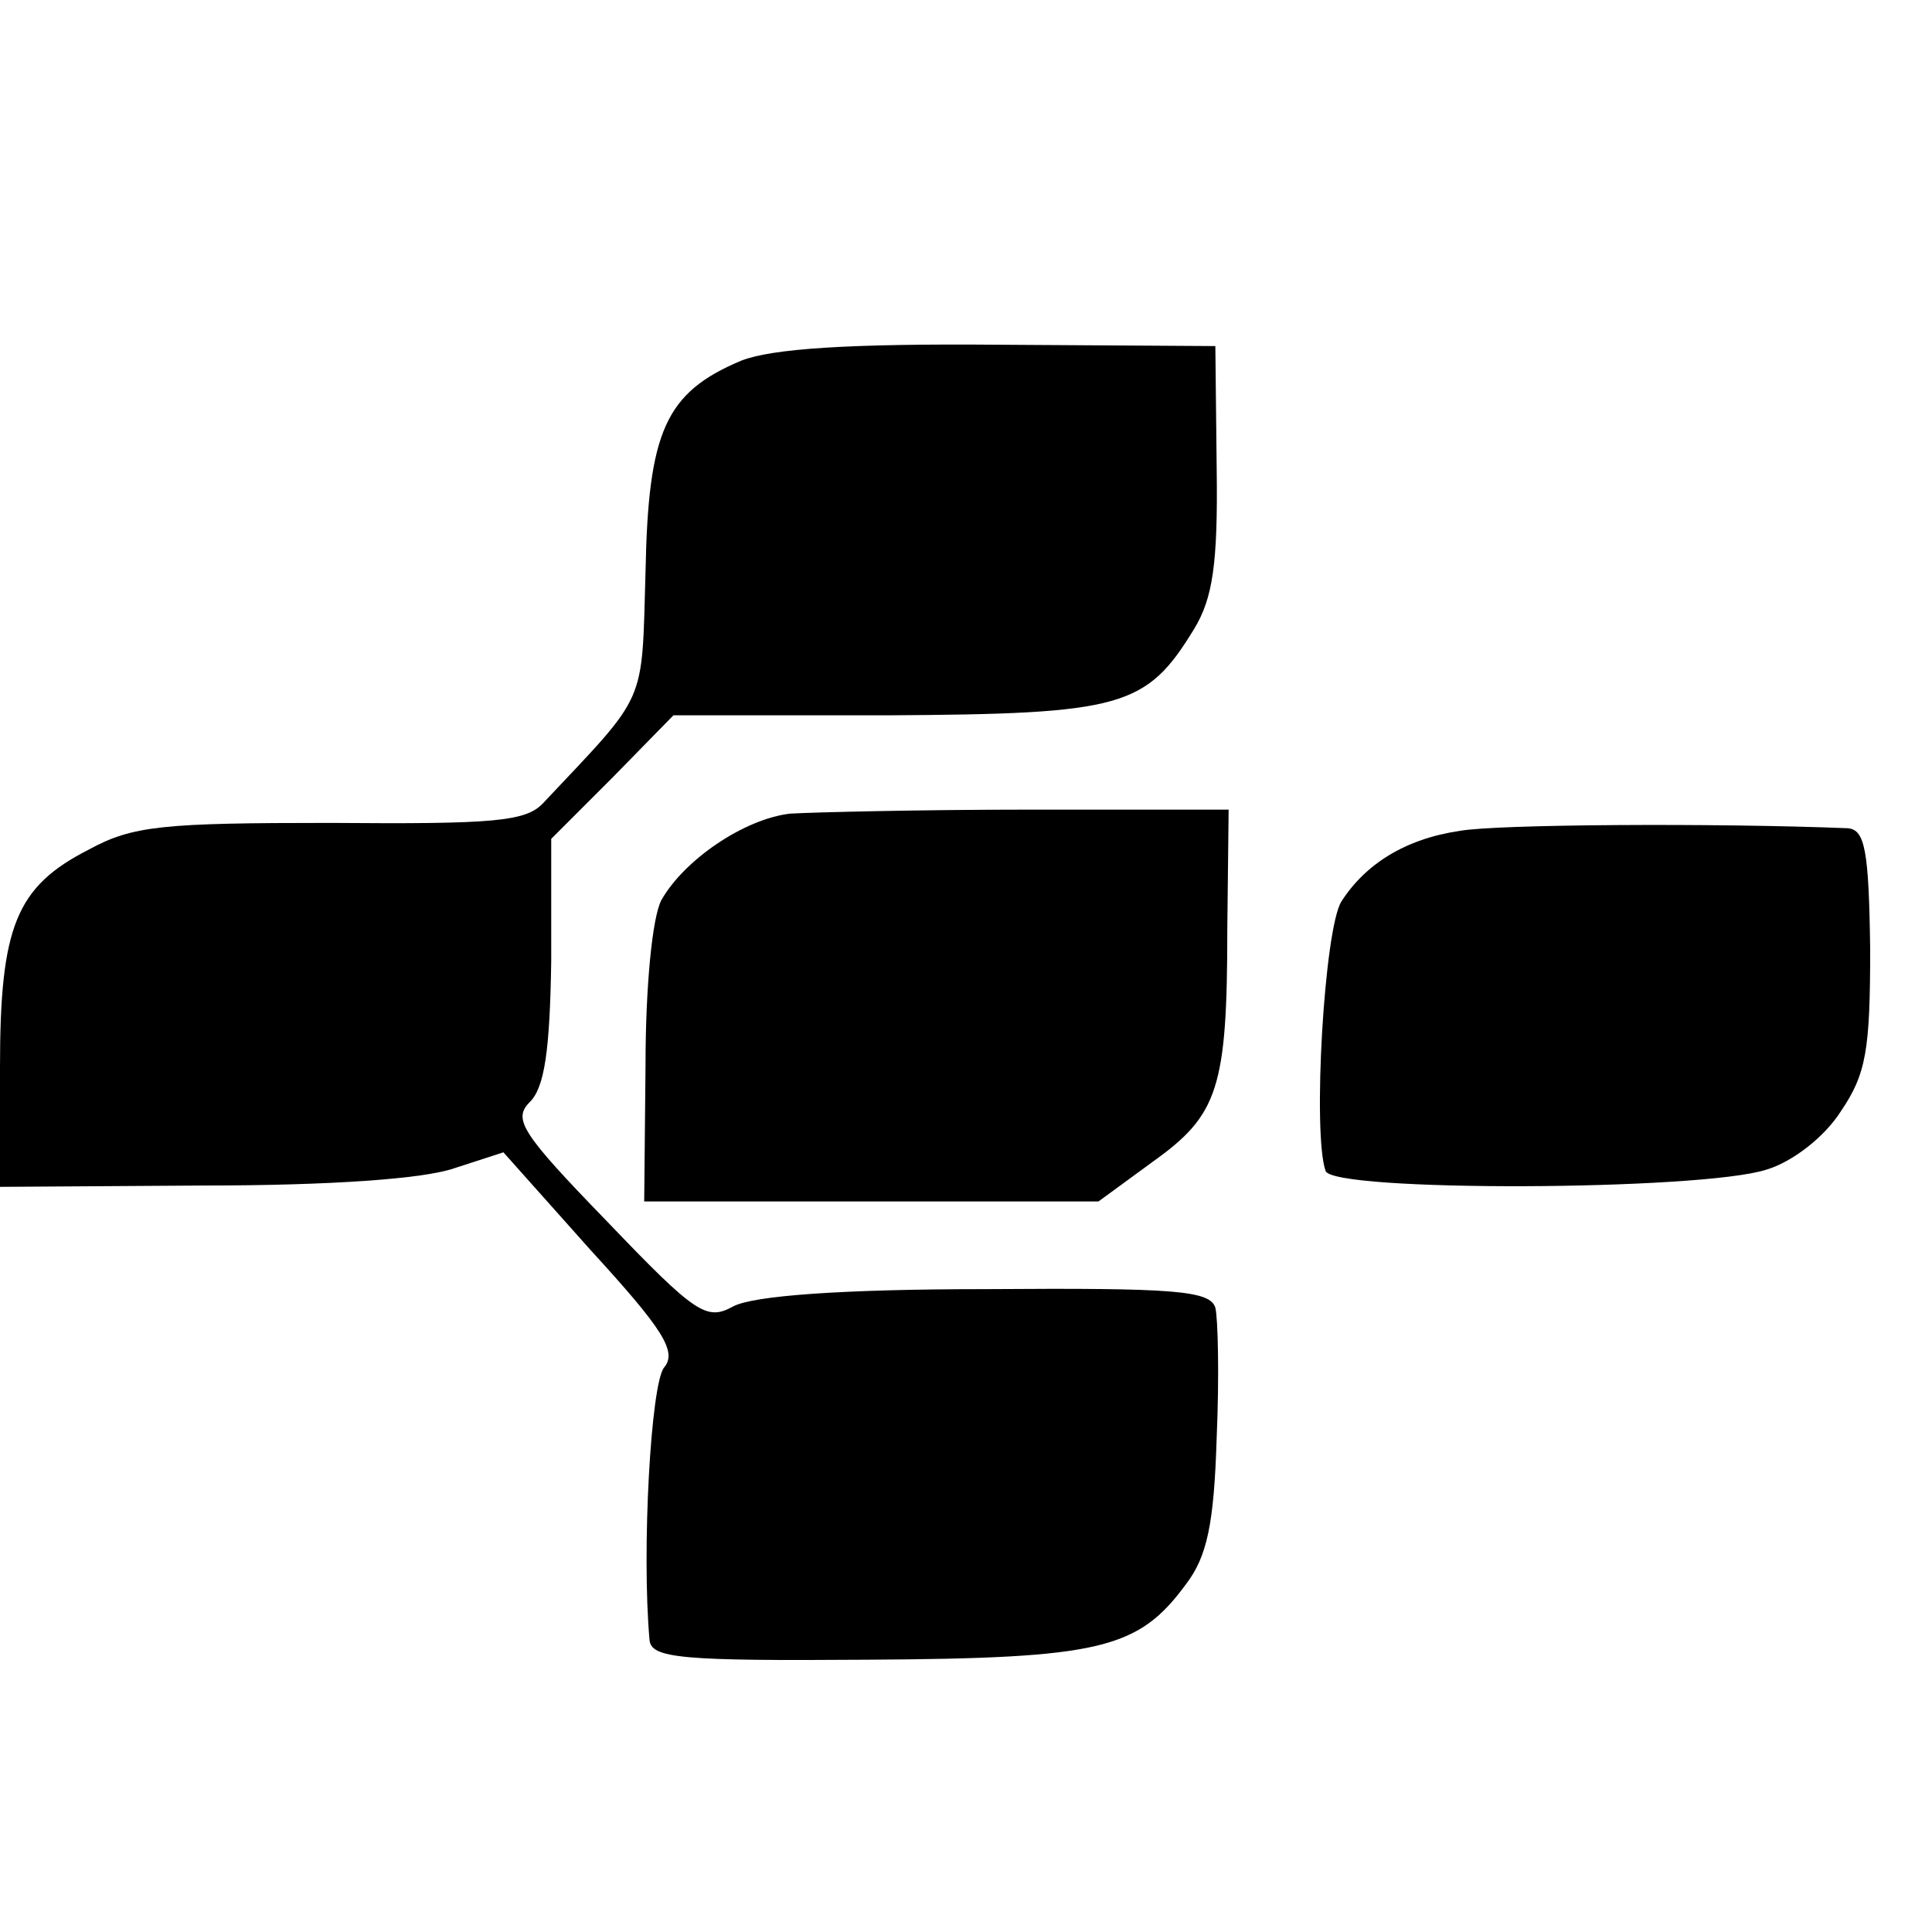 <?xml version="1.0" standalone="no"?>
<!DOCTYPE svg PUBLIC "-//W3C//DTD SVG 20010904//EN"
 "http://www.w3.org/TR/2001/REC-SVG-20010904/DTD/svg10.dtd">
<svg version="1.0" xmlns="http://www.w3.org/2000/svg"
 width="16pt" height="16pt" viewBox="0 0 16 16"
 preserveAspectRatio="xMidYMid meet">
<g transform="translate(0,16) scale(0.011,-0.011)"
fill="#000000" stroke="none">
<path d="M558 1183 c-57 -24 -70 -53 -72 -159 -3 -102 2 -90 -77 -174 -13 -14
-37 -16 -160 -15 -126 0 -149 -2 -182 -20 -55 -28 -67 -58 -67 -164 l0 -90
153 1 c96 0 166 5 189 13 l37 12 66 -74 c54 -59 65 -76 55 -88 -10 -12 -17
-138 -11 -205 1 -14 24 -16 164 -15 176 1 204 8 240 57 16 21 21 46 23 110 2
46 1 90 -1 98 -4 13 -31 15 -172 14 -110 0 -176 -5 -191 -13 -20 -11 -28 -6
-95 64 -65 67 -71 77 -58 90 11 11 15 39 16 106 l0 92 46 46 46 47 161 0 c177
1 195 6 231 65 14 23 18 49 17 121 l-1 92 -162 1 c-115 1 -172 -3 -195 -12z"/>
<path d="M595 842 c-35 -4 -80 -35 -97 -65 -7 -13 -12 -66 -12 -124 l-1 -103
171 0 171 0 41 30 c49 35 56 55 56 175 l1 90 -150 0 c-82 0 -163 -2 -180 -3z"/>
<path d="M1099 829 c-41 -6 -71 -25 -89 -53 -13 -20 -22 -175 -12 -203 5 -16
283 -15 332 1 20 6 44 25 56 44 19 28 22 46 22 122 -1 75 -4 90 -17 91 -100 4
-265 3 -292 -2z"/>
</g>
</svg>
